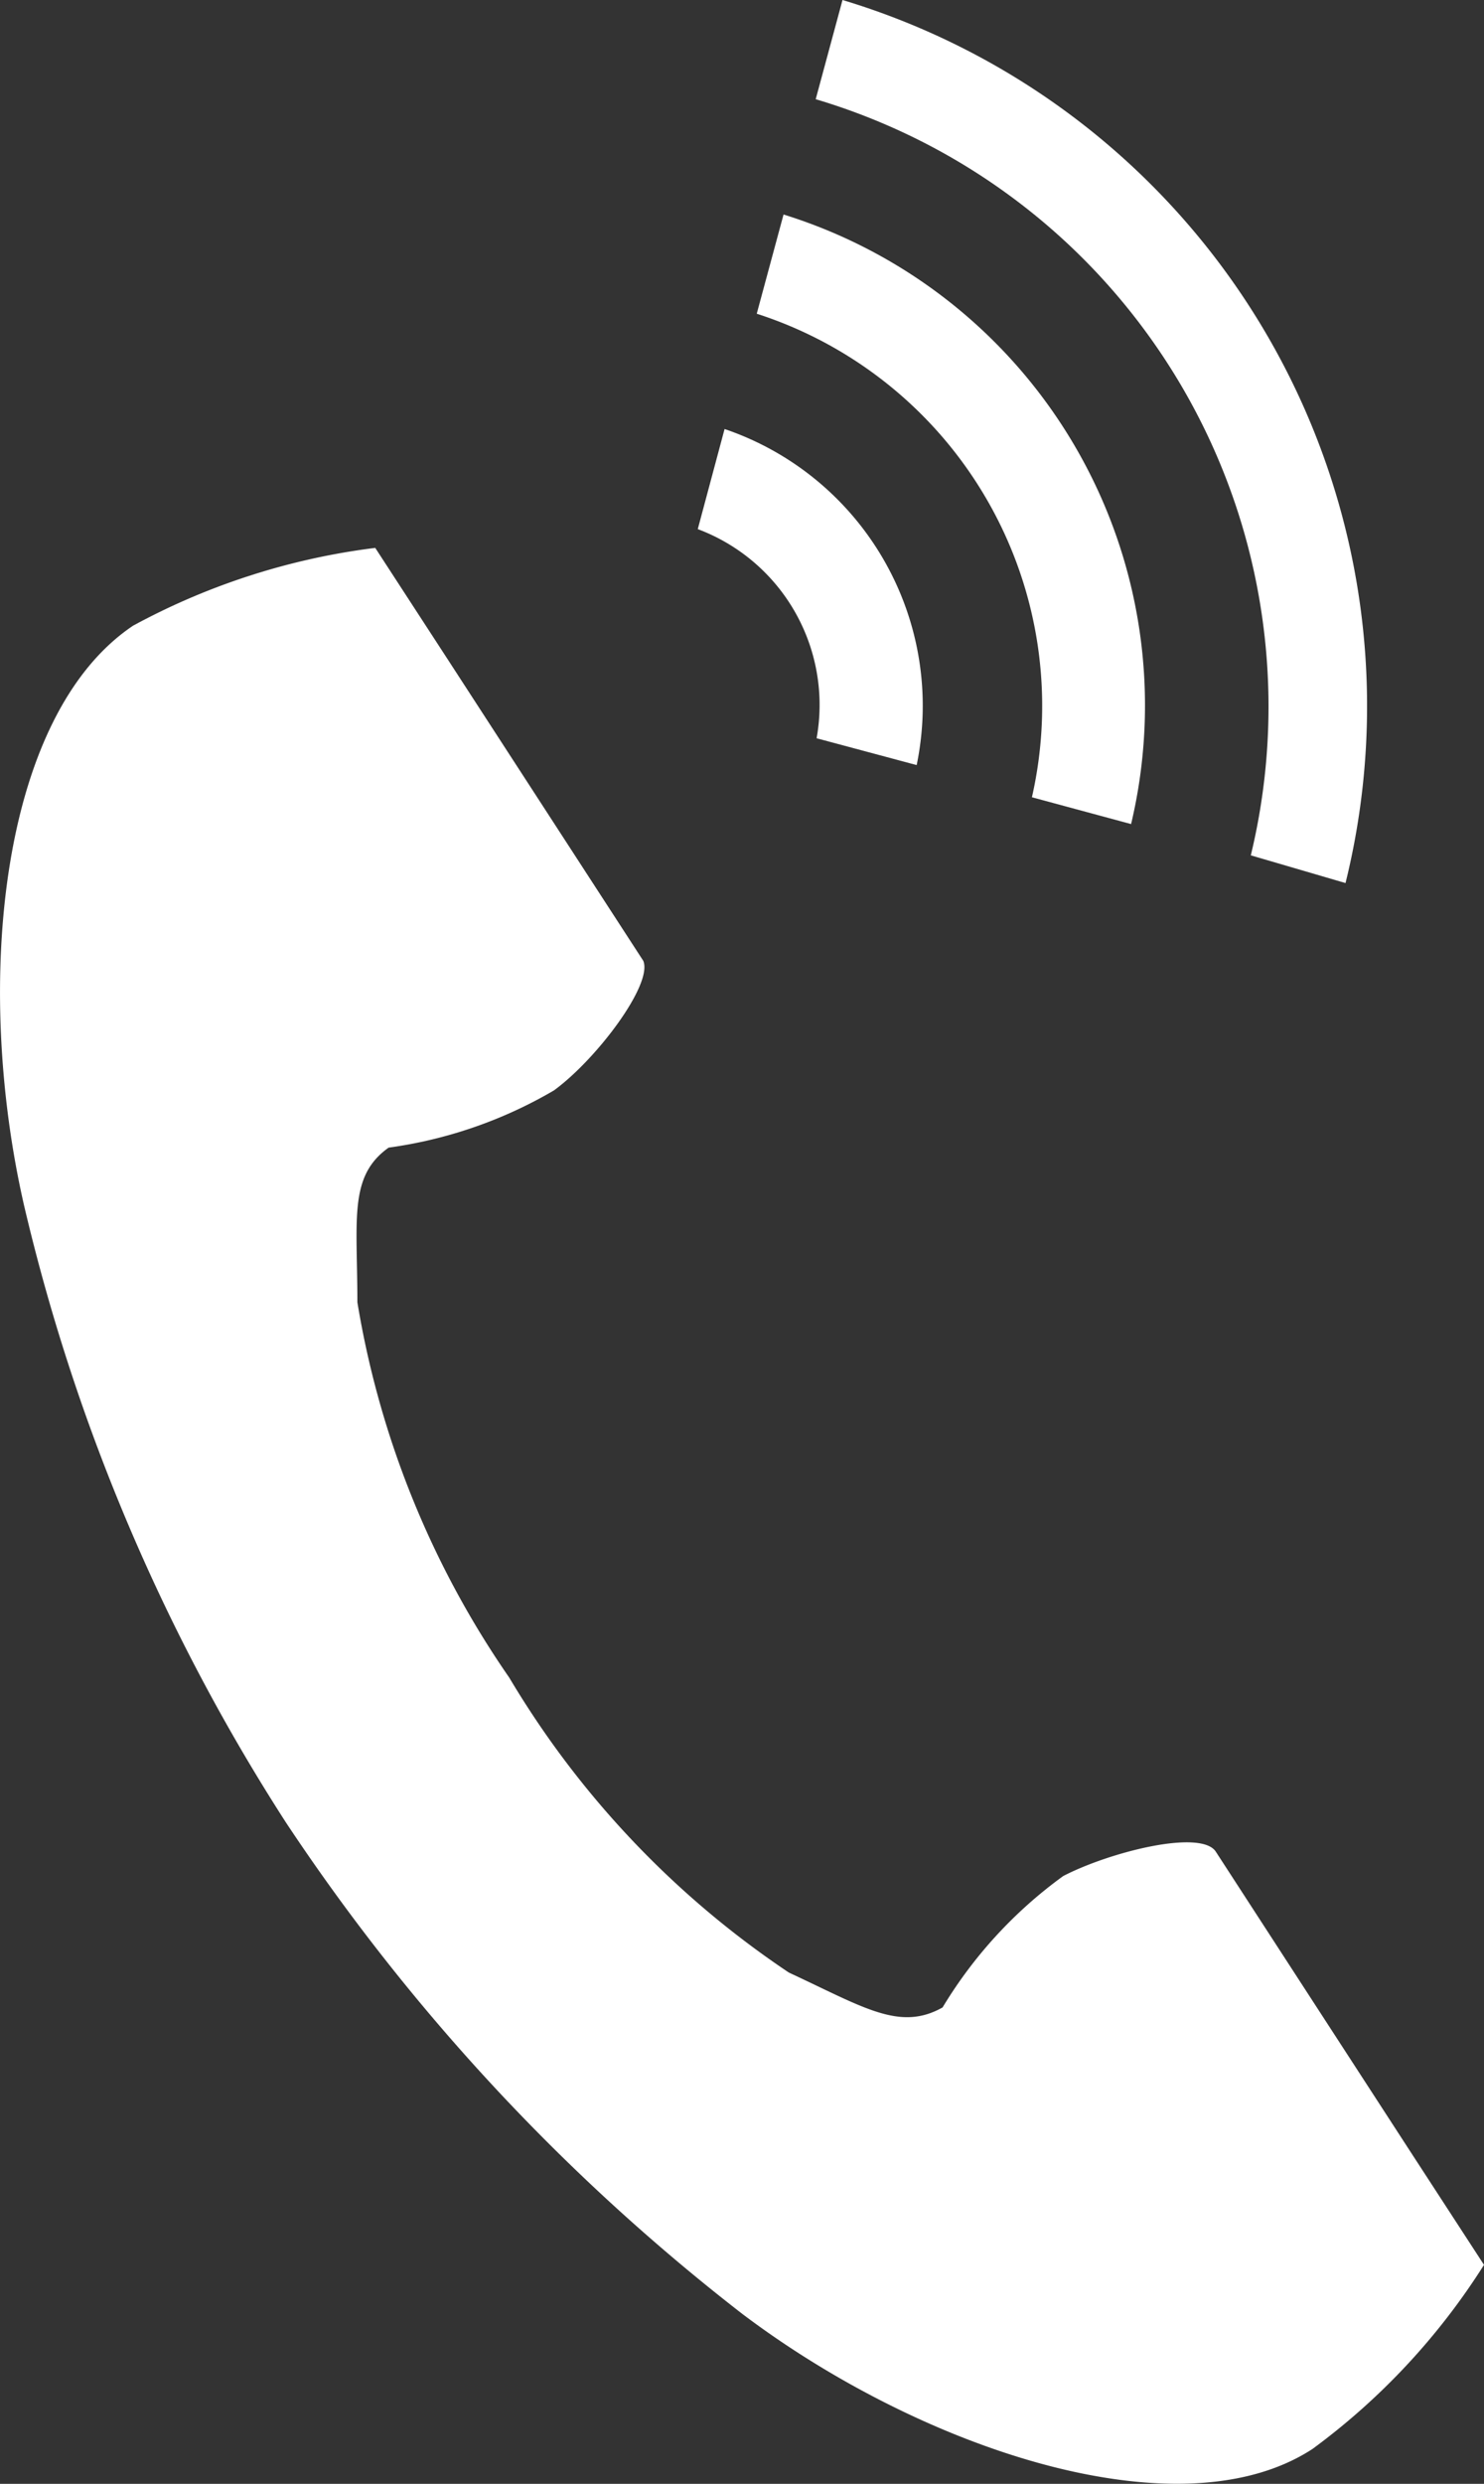 <svg height="27.79" viewBox="0 0 16.61 27.79" width="16.61" xmlns="http://www.w3.org/2000/svg"><rect x="0" y="0" width="16.61" height="27.79" fill="#333333" stroke="none"/><g fill="#fff"><path d="m1.49 7c-1.49 1-1.79 4-1.22 6.49a22 22 0 0 0 2.93 6.9 23.09 23.09 0 0 0 5.11 5.5c2 1.51 4.89 2.48 6.38 1.51a7.57 7.57 0 0 0 1.92-2.06l-.8-1.23-2.2-3.39c-.16-.26-1.19 0-1.71.27a5 5 0 0 0 -1.35 1.47c-.48.27-.88 0-1.72-.39a10.31 10.31 0 0 1 -3.13-3.3 10.31 10.31 0 0 1 -1.7-4.2c0-.93-.1-1.41.35-1.73a5 5 0 0 0 1.85-.64c.48-.35 1.11-1.19 1-1.45l-2.2-3.39-.8-1.23a7.66 7.66 0 0 0 -2.71.87z"/><path d="m14 9.57a7.09 7.09 0 0 0 -4.87-8.46l.3-1.11a8.25 8.25 0 0 1 5.63 9.88z"/><path d="m11.55 8.92a4.61 4.61 0 0 0 -3.08-5.41l.3-1.11a5.75 5.75 0 0 1 3.89 6.82z"/><path d="m9.14 8.26a2.1 2.1 0 0 0 -1.33-2.34l.3-1.12a3.27 3.27 0 0 1 2.15 3.76z"/></g></svg>